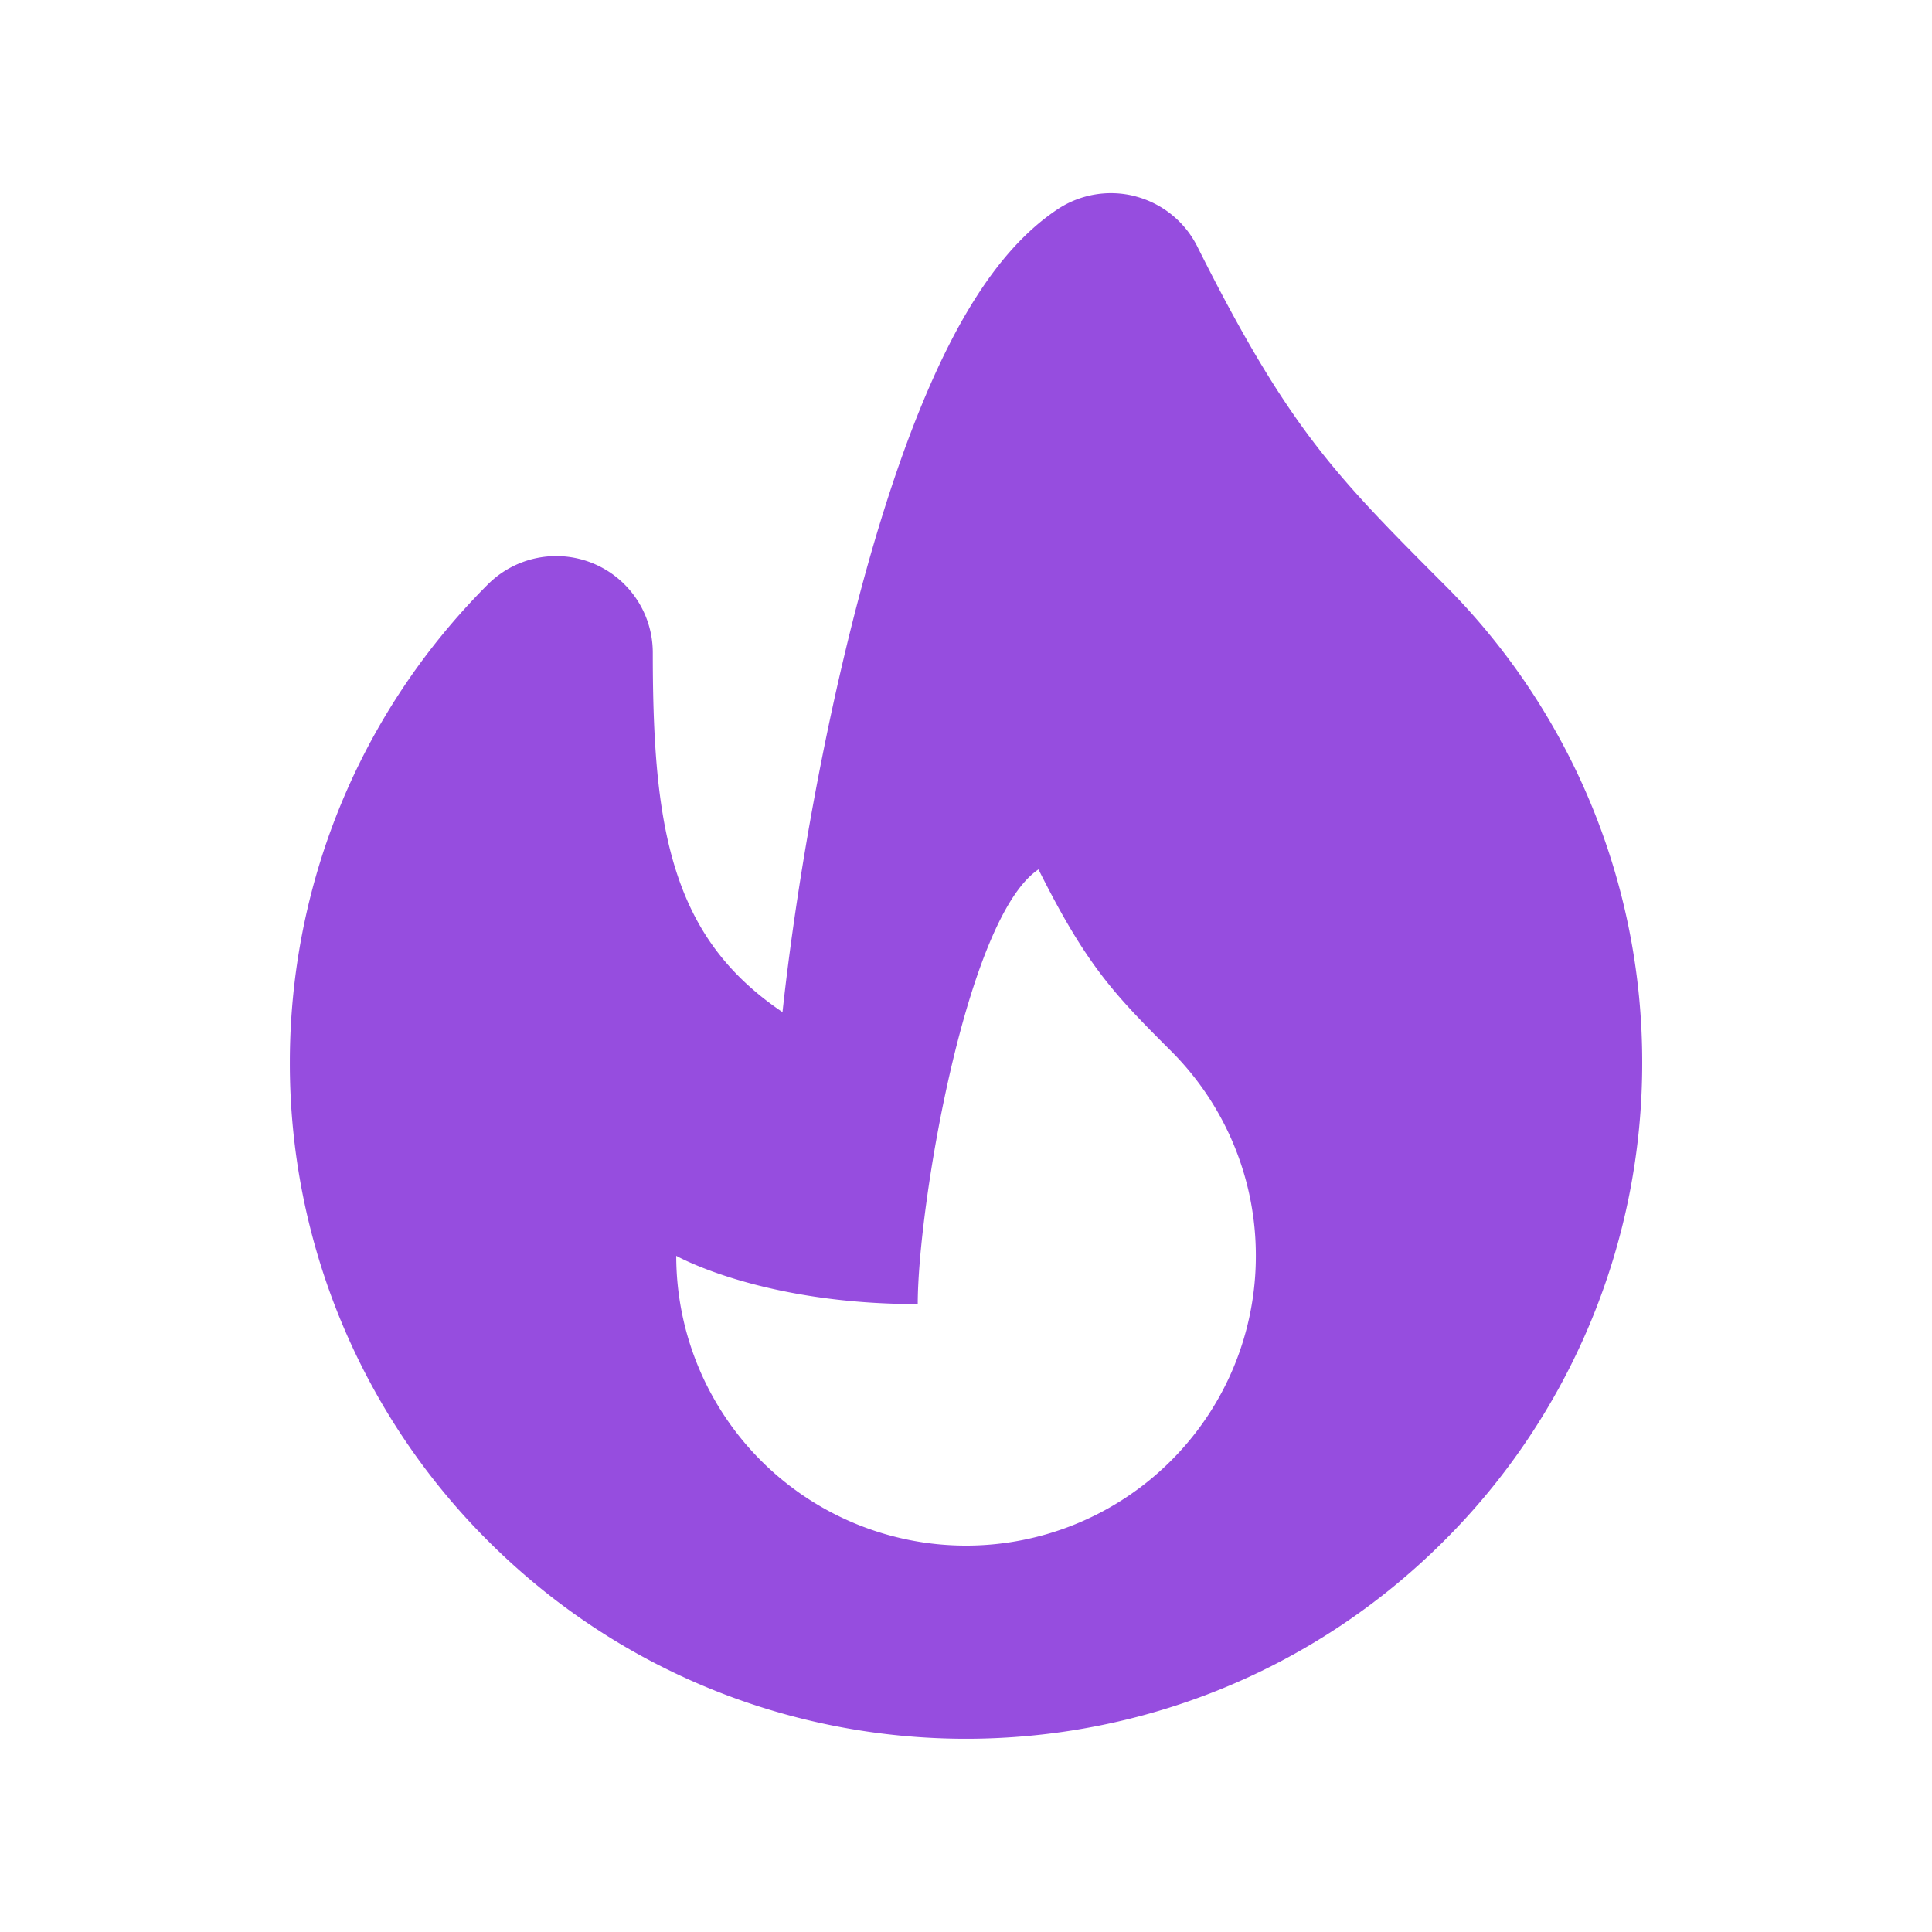 <svg width="52" height="52" fill="none" xmlns="http://www.w3.org/2000/svg"><path fill-rule="evenodd" clip-rule="evenodd" d="M30.568 5.287a2.6 2.6 0 0 1 1.659 1.35c1.257 2.515 2.195 4.041 3.14 5.279.955 1.252 1.966 2.277 3.503 3.815A18.151 18.151 0 0 1 44.2 28.6a18.15 18.15 0 0 1-5.33 12.869c-7.107 7.107-18.631 7.107-25.739 0a18.151 18.151 0 0 1-5.33-12.87c0-4.654 1.777-9.316 5.33-12.87a2.6 2.6 0 0 1 4.439 1.84c0 2.91.182 5.13 1.033 6.899.468.973 1.199 1.924 2.458 2.773.3-2.758.851-6.118 1.596-9.308.585-2.51 1.314-5.018 2.182-7.108.433-1.046.924-2.042 1.481-2.901.543-.837 1.24-1.688 2.139-2.288a2.6 2.6 0 0 1 2.11-.35Zm.948 34.029A7.8 7.8 0 0 1 18.201 33.8s2.284 1.3 6.5 1.3c0-2.6 1.3-10.4 3.25-11.7 1.3 2.6 2.042 3.362 3.565 4.885a7.775 7.775 0 0 1 2.285 5.515 7.775 7.775 0 0 1-2.285 5.516Z" fill="#964DDF"/></svg>